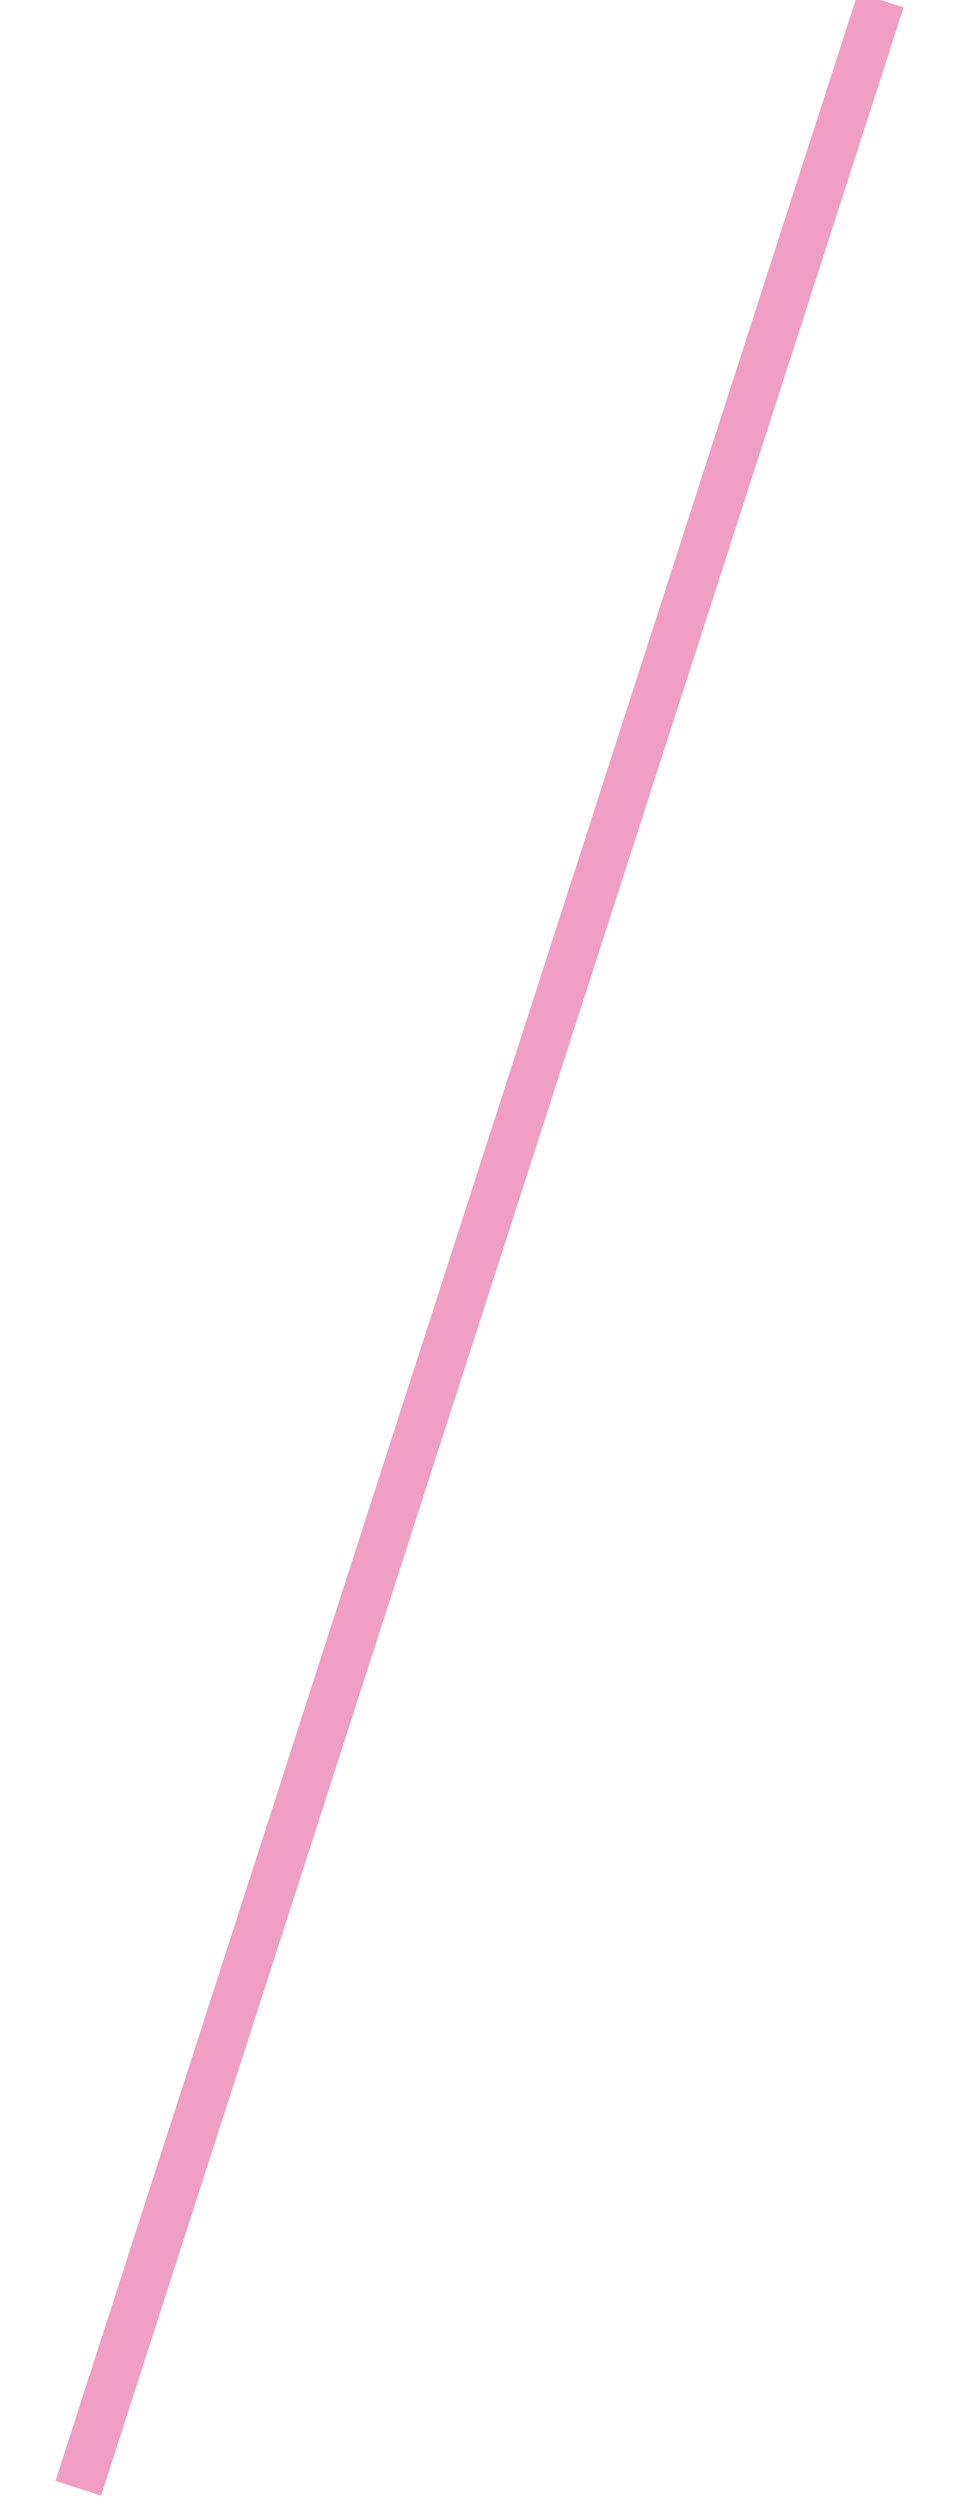 <?xml version="1.0" encoding="utf-8"?>
<!-- Generator: Adobe Illustrator 16.0.4, SVG Export Plug-In . SVG Version: 6.00 Build 0)  -->
<!DOCTYPE svg PUBLIC "-//W3C//DTD SVG 1.1//EN" "http://www.w3.org/Graphics/SVG/1.1/DTD/svg11.dtd">
<svg version="1.1" id="レイヤー_1" xmlns="http://www.w3.org/2000/svg" xmlns:xlink="http://www.w3.org/1999/xlink" x="0px"
	 y="0px" width="20px" height="52.133px" viewBox="0 0 20 52.133" enable-background="new 0 0 20 52.133" xml:space="preserve">
<line fill="none" stroke="#F09EC1" stroke-miterlimit="10" x1="18.369" y1="0" x2="1.632" y2="51.891"/>
</svg>
